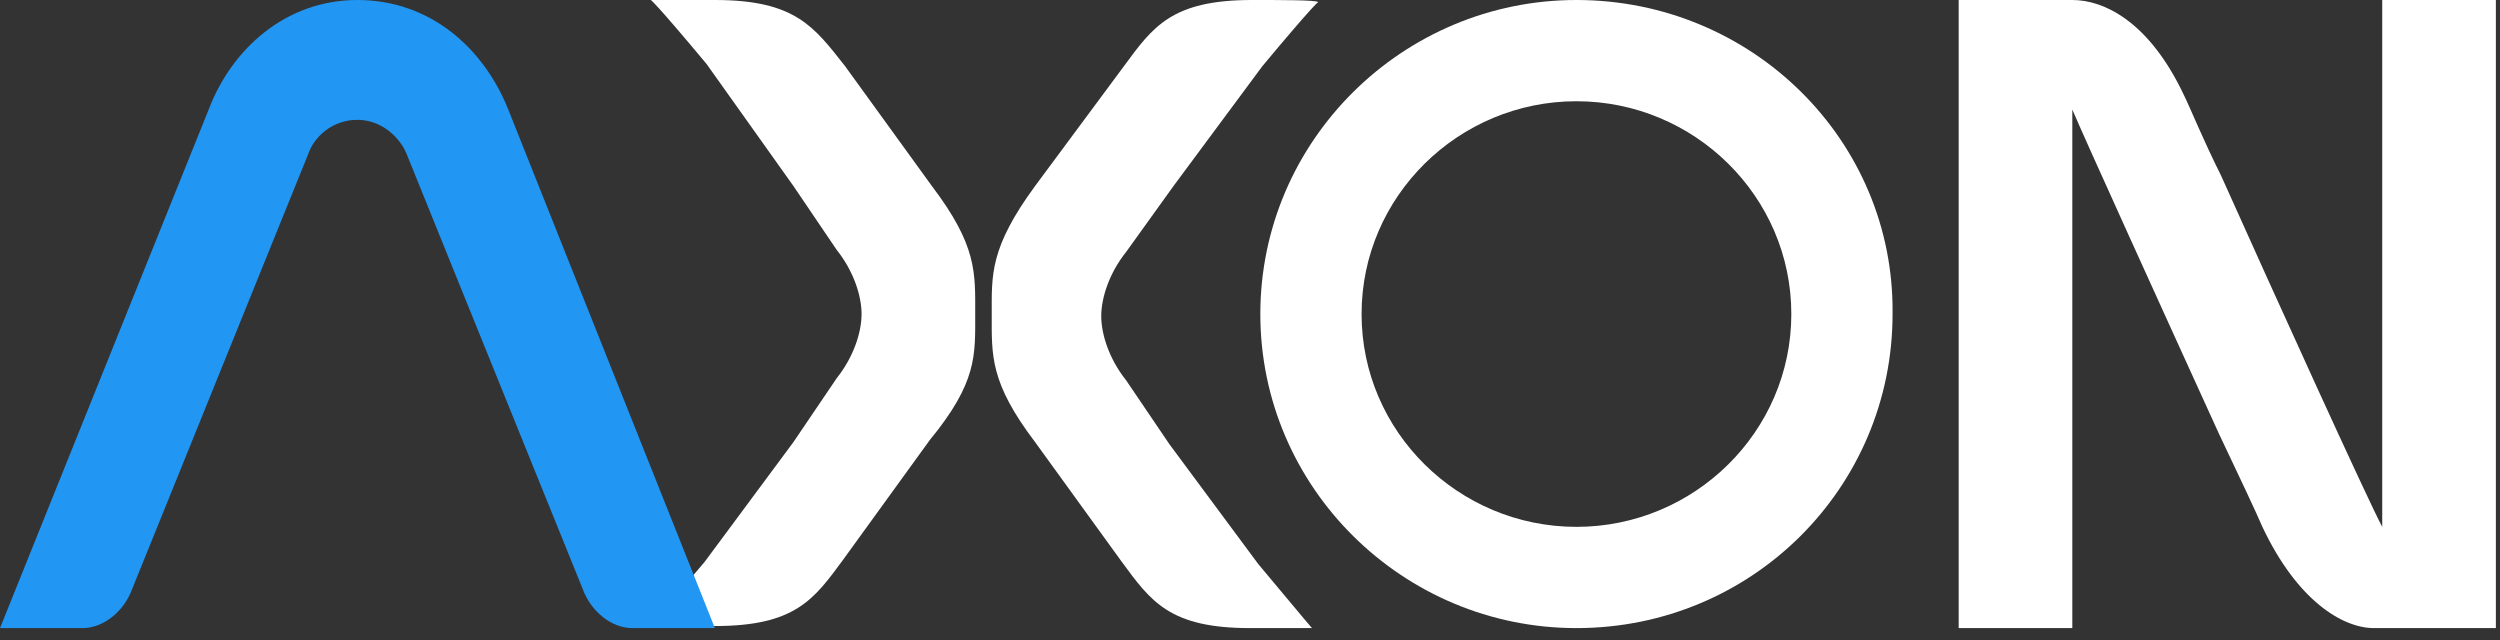 <svg width="121" height="31" viewBox="0 0 121 31" fill="none" xmlns="http://www.w3.org/2000/svg">
<rect x="0" y="0" width="121" height="31" fill="#333333" stroke="none"/>
<g clip-path="url(#clip0_1522_2936)">
<path d="M47.2 15.2C47.2 13.2 47.3 11.9 45.1 9L40.9 3.2C39.4 1.3 38.5 0 34.6 0C33.2 0 31.5 0 31.5 0C31.5 0 31.7 0.1 34.2 3.1L38.4 9L40.5 12.1C41.3 13.1 41.7 14.3 41.7 15.2C41.7 16.1 41.3 17.3 40.5 18.3L38.4 21.4L34.1 27.2C31.6 30.2 30.8 30.3 30.7 30.3C30.9 30.3 33.3 30.3 34.6 30.3C38.5 30.3 39.4 29 40.8 27.1L45 21.3C47.3 18.5 47.2 17.2 47.2 15.2Z" fill="white"/>
<path d="M60.6 0C56.7 0 55.8 1.3 54.4 3.2L50.1 9C47.9 12 48 13.3 48 15.2C48 17.2 47.9 18.5 50.1 21.4L54.3 27.2C55.7 29.1 56.6 30.4 60.5 30.4C61.9 30.4 63.5 30.4 63.5 30.4C63.5 30.4 63.4 30.3 60.9 27.3L56.6 21.5L54.5 18.4C53.7 17.4 53.3 16.2 53.3 15.3C53.3 14.4 53.7 13.2 54.5 12.2L56.8 9L61.1 3.2C63.6 0.2 63.8 0.1 63.8 0.1C63.7 0 62 0 60.6 0Z" fill="white"/>
<path fill-rule="evenodd" clip-rule="evenodd" d="M10.1 5.3L0 30.4H4C5 30.4 6 29.6 6.4 28.5L14.9 7.5C15.2 6.6 16.1 5.8 17.3 5.8C18.5 5.8 19.4 6.7 19.7 7.5L28.2 28.5C28.6 29.6 29.6 30.4 30.6 30.4H34.6L24.6 5.3C23.4 2.3 20.8 0 17.3 0C13.8 0 11.2 2.4 10.1 5.3Z" fill="#2196F3"/>
<path fill-rule="evenodd" clip-rule="evenodd" d="M76.3 0C67.9 0 61 6.8 61 15.2C61 23.6 67.9 30.4 76.3 30.4C84.8 30.4 91.6 23.6 91.6 15.2C91.7 6.8 84.8 0 76.3 0ZM76.3 4.9C82 4.9 86.7 9.5 86.7 15.2C86.7 20.9 82 25.5 76.3 25.5C70.6 25.5 65.9 20.9 65.9 15.2C65.9 9.5 70.6 4.9 76.3 4.9Z" fill="white"/>
<path fill-rule="evenodd" clip-rule="evenodd" d="M100.3 30.4H94.8V0H97.9H100.3C101.8 0 104 1 105.7 4.6C106 5.2 106.6 6.7 107.5 8.5C110.1 14.3 114.6 24.2 115.3 25.5C115.3 25.5 115.3 25.5 115.3 25.6V0H120.8V30.4H117.7H115.3H114.9C113.4 30.4 111.2 29.1 109.5 25.5C109.2 24.8 108.4 23.1 107.4 21C104.8 15.3 100.8 6.5 100.3 5.3V30.4Z" fill="white"/>
</g>
<defs>
<clipPath id="clip0_1522_2936">
<rect width="121" height="31" fill="white"/>
</clipPath>
</defs>
</svg>
